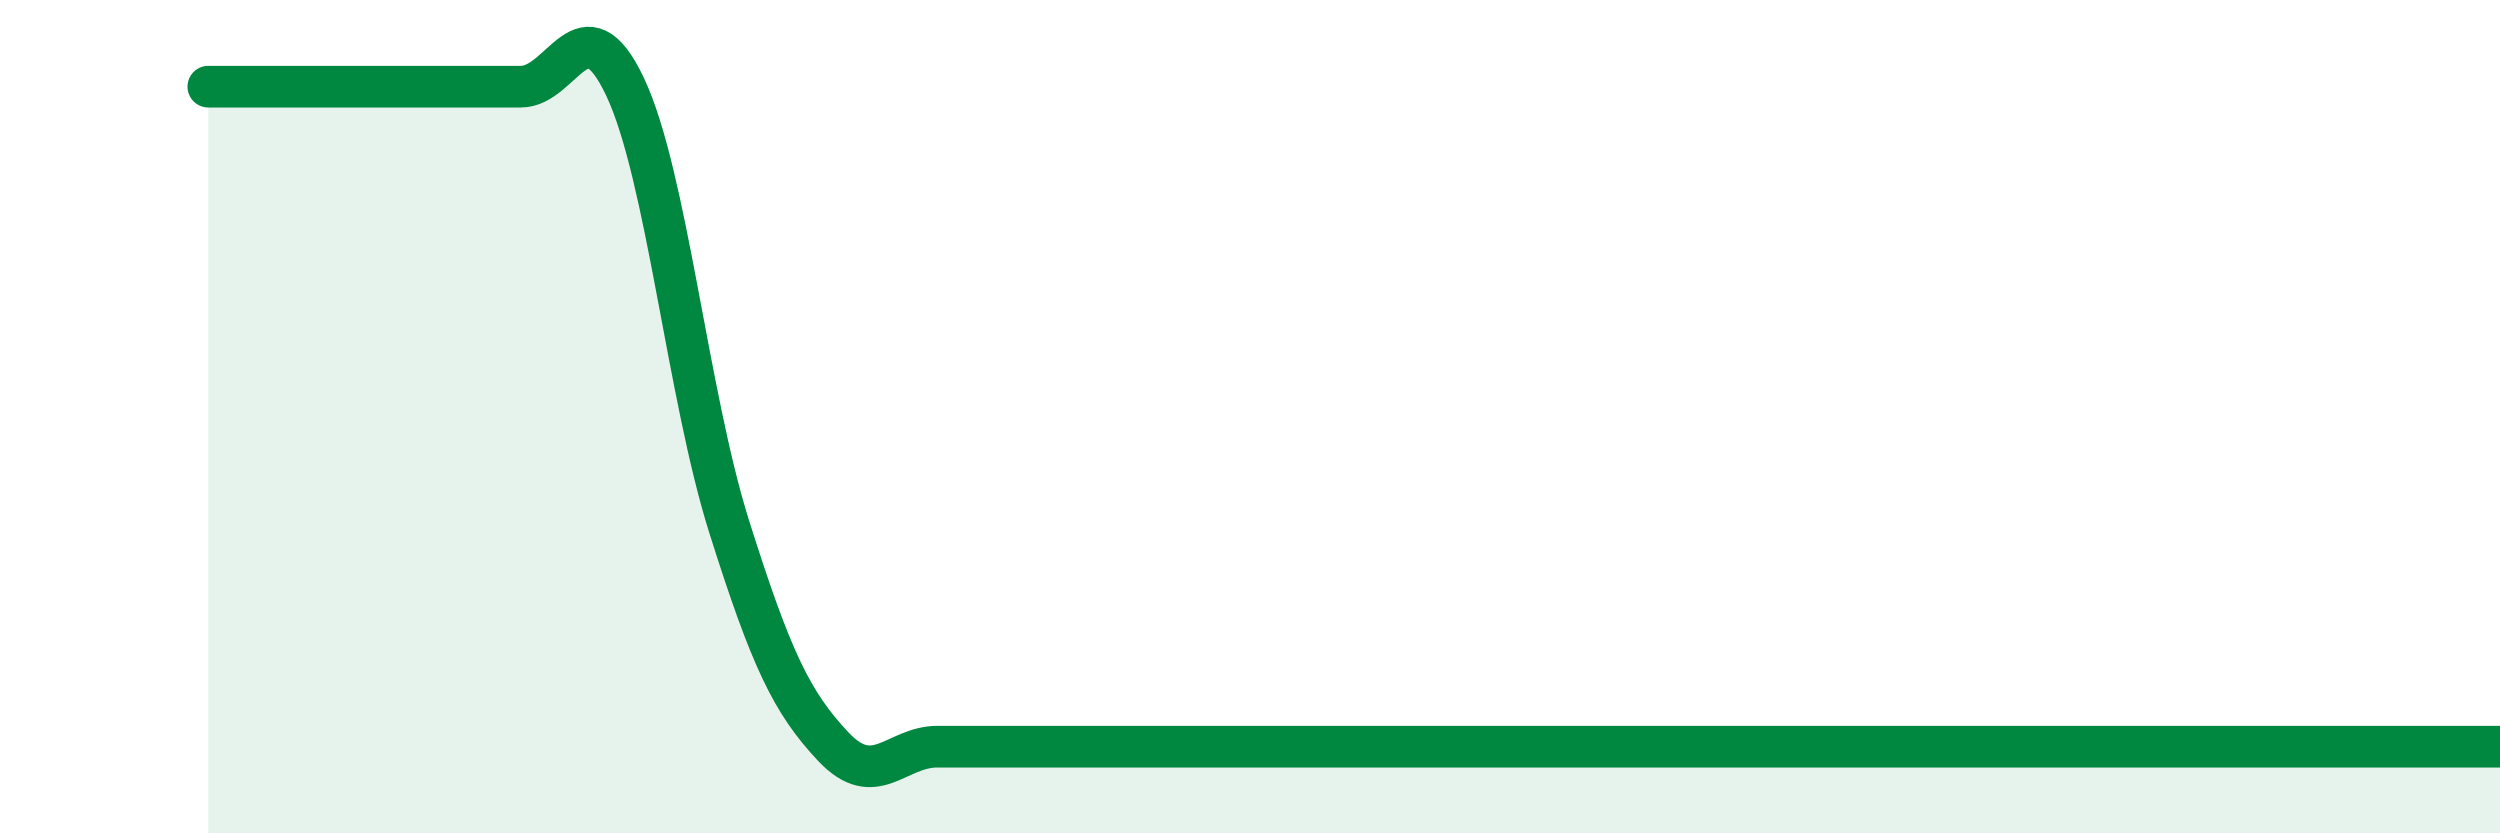 
    <svg width="60" height="20" viewBox="0 0 60 20" xmlns="http://www.w3.org/2000/svg">
      <path
        d="M 5,2.08 C 5.5,2.08 6.5,2.08 7.5,2.08 C 8.5,2.08 9,2.08 10,2.08 C 11,2.08 11.5,2.08 12.5,2.08 C 13.5,2.08 14,-0.03 15,2.08 C 16,4.19 16.5,9.47 17.5,12.64 C 18.5,15.81 19,16.86 20,17.92 C 21,18.98 21.5,17.92 22.5,17.92 C 23.5,17.92 24,17.92 25,17.92 C 26,17.92 26.5,17.92 27.5,17.92 C 28.5,17.92 29,17.92 30,17.92 C 31,17.92 31.5,17.92 32.5,17.92 C 33.5,17.92 33.5,17.92 35,17.92 C 36.5,17.92 38.5,17.92 40,17.92 C 41.5,17.92 41.5,17.92 42.5,17.92 C 43.5,17.92 44,17.92 45,17.92 C 46,17.92 46.5,17.92 47.5,17.92 C 48.5,17.92 49,17.92 50,17.92 C 51,17.92 51.5,17.92 52.5,17.92 C 53.5,17.92 53.5,17.92 55,17.92 C 56.5,17.92 59,17.92 60,17.92L60 20L5 20Z"
        fill="#008740"
        opacity="0.1"
        stroke-linecap="round"
        stroke-linejoin="round"
      />
      <path
        d="M 5,2.08 C 5.5,2.08 6.5,2.08 7.5,2.08 C 8.5,2.08 9,2.08 10,2.08 C 11,2.08 11.5,2.08 12.5,2.08 C 13.5,2.08 14,-0.03 15,2.08 C 16,4.19 16.5,9.47 17.5,12.64 C 18.5,15.81 19,16.86 20,17.92 C 21,18.98 21.5,17.92 22.5,17.92 C 23.5,17.92 24,17.92 25,17.92 C 26,17.92 26.5,17.92 27.5,17.92 C 28.5,17.92 29,17.92 30,17.92 C 31,17.92 31.5,17.92 32.5,17.92 C 33.5,17.92 33.5,17.92 35,17.92 C 36.5,17.92 38.5,17.92 40,17.92 C 41.5,17.92 41.5,17.92 42.5,17.92 C 43.5,17.92 44,17.92 45,17.92 C 46,17.92 46.5,17.92 47.5,17.92 C 48.5,17.92 49,17.92 50,17.92 C 51,17.92 51.5,17.92 52.5,17.92 C 53.5,17.92 53.5,17.92 55,17.92 C 56.5,17.92 59,17.92 60,17.92"
        stroke="#008740"
        stroke-width="1"
        fill="none"
        stroke-linecap="round"
        stroke-linejoin="round"
      />
    </svg>
  
